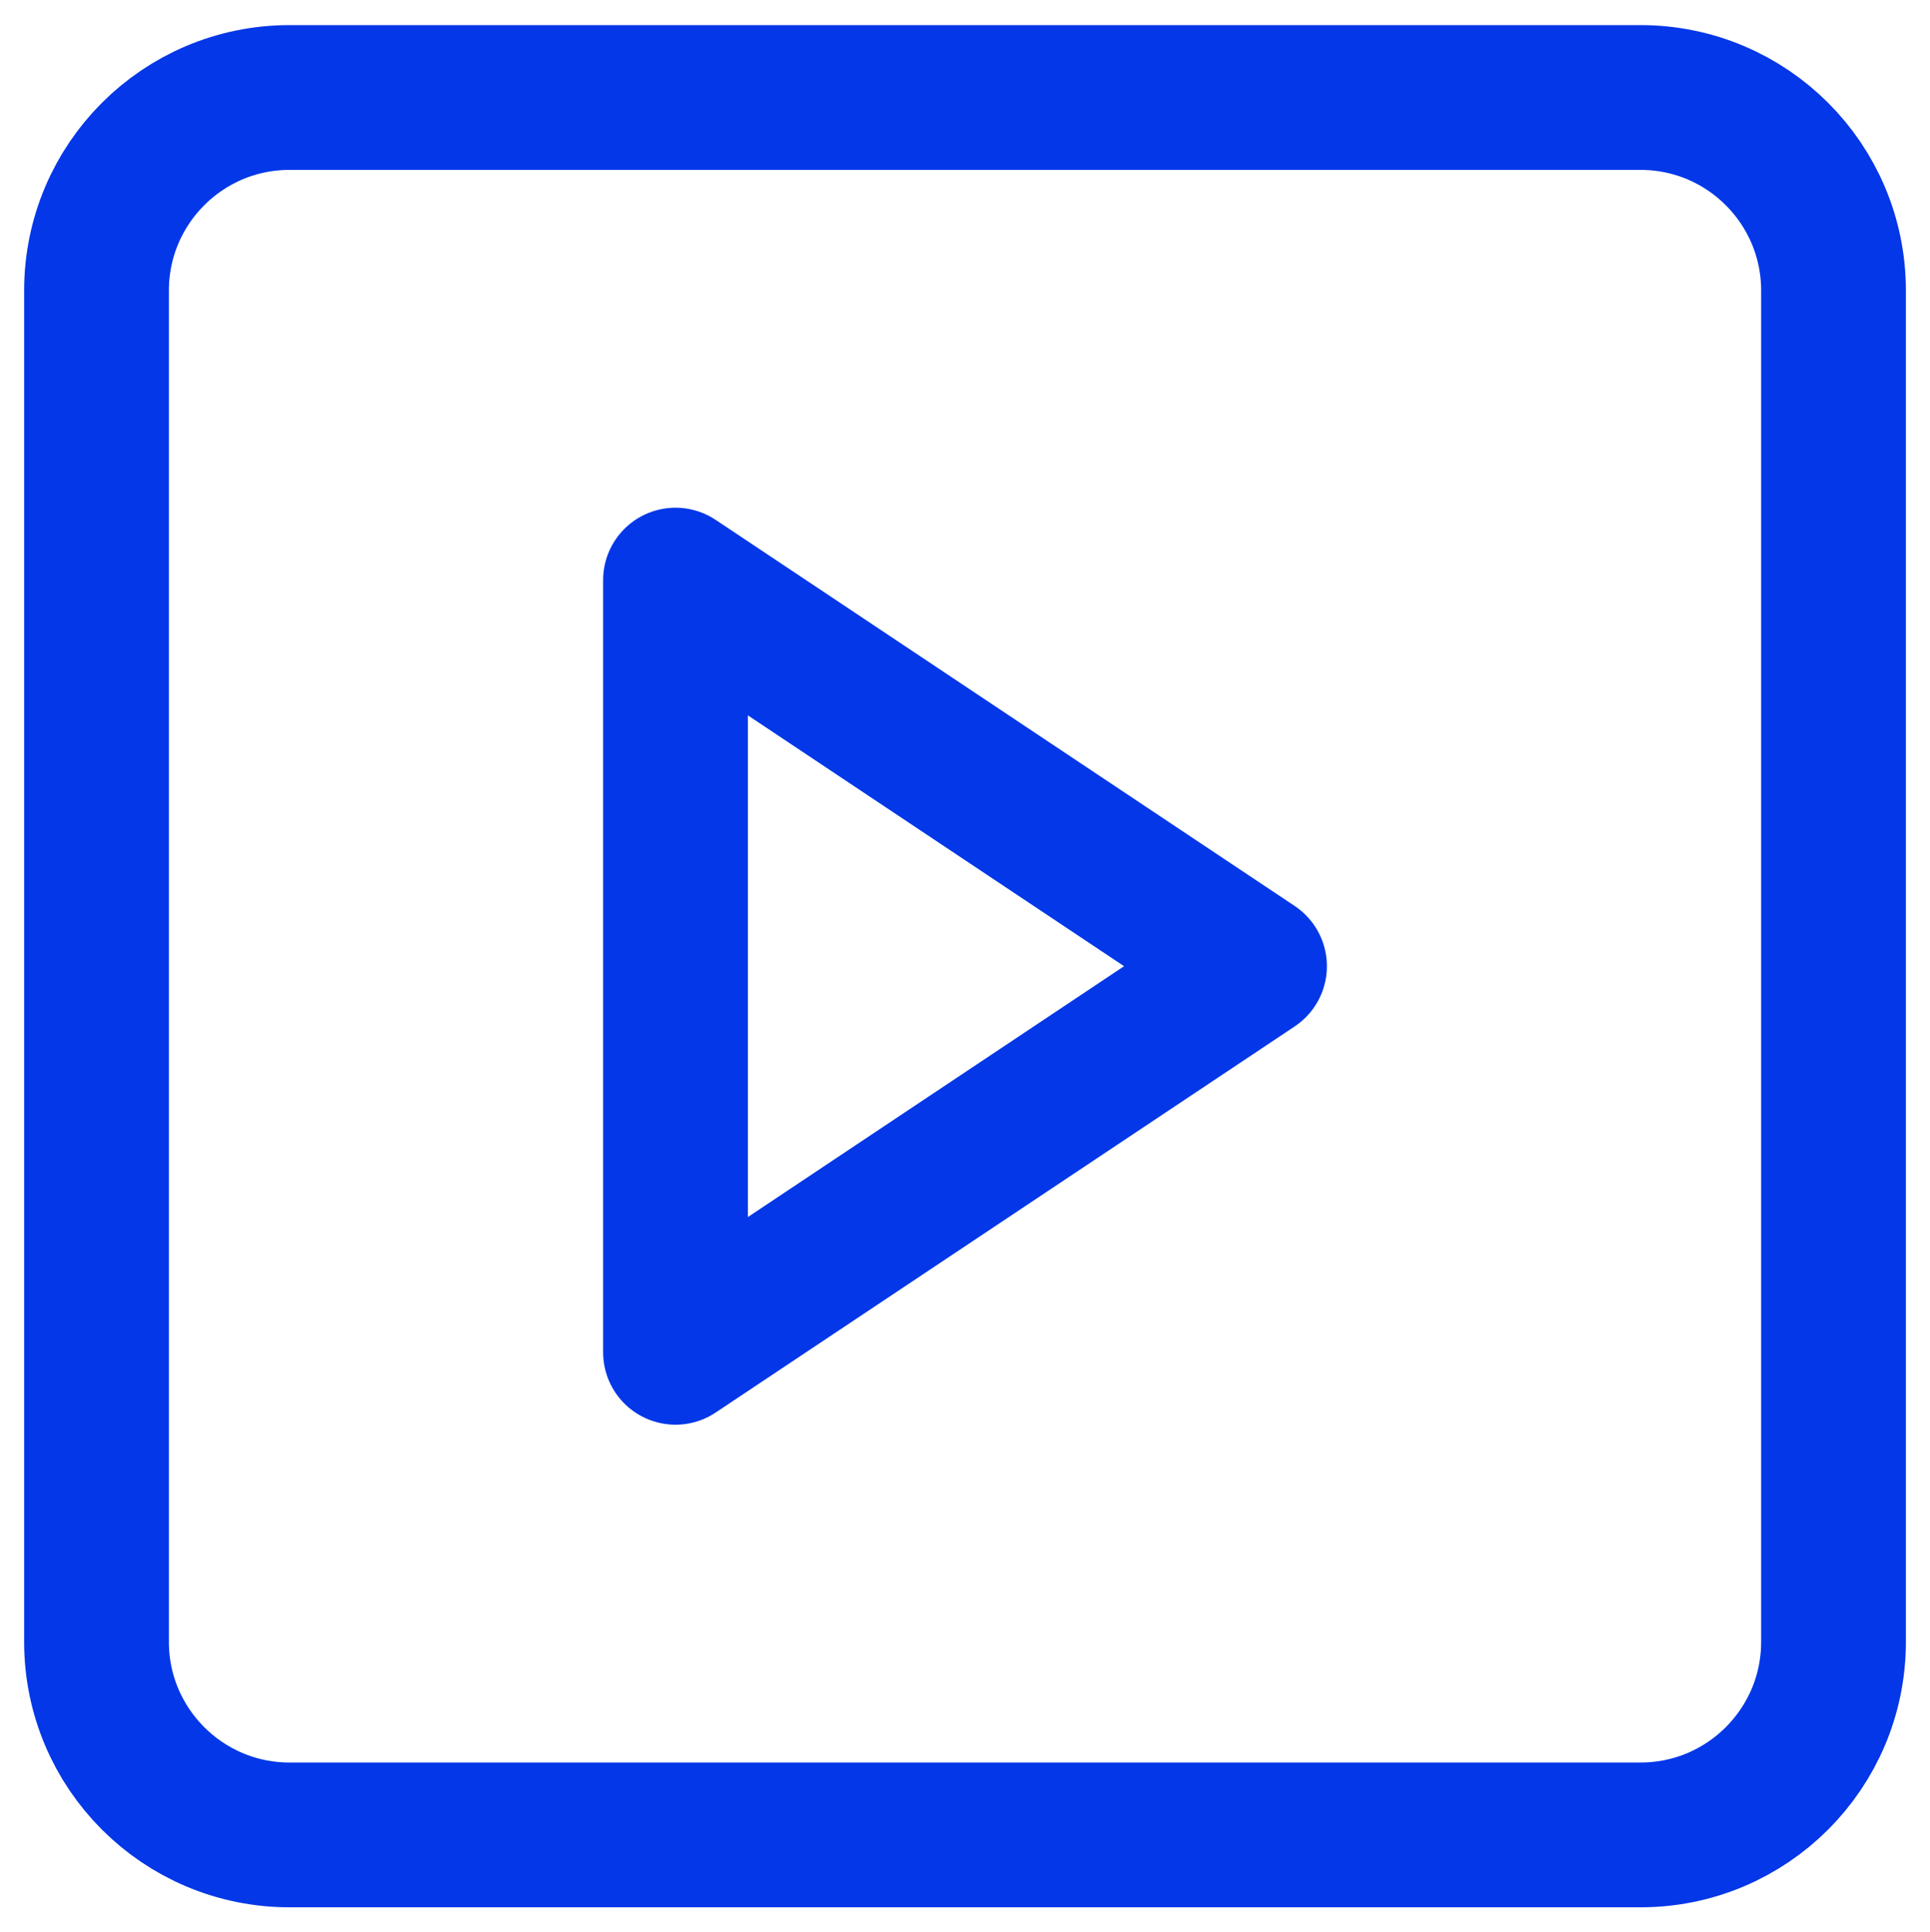 <svg xmlns="http://www.w3.org/2000/svg" width="1000" height="1001" viewBox="0 0 1000 1001" fill="none"><path d="M850.008 50.508H150.008C94.779 50.508 50.008 95.279 50.008 150.508V850.508C50.008 905.736 94.779 950.508 150.008 950.508H850.008C905.236 950.508 950.008 905.736 950.008 850.508V150.508C950.008 95.279 905.236 50.508 850.008 50.508Z" stroke="#0337E8" stroke-width="75" stroke-linecap="round" stroke-linejoin="round"></path><path d="M350.008 300.508L650.008 500.508L350.008 700.508V300.508Z" stroke="#0337E8" stroke-width="75" stroke-linecap="round" stroke-linejoin="round"></path></svg>